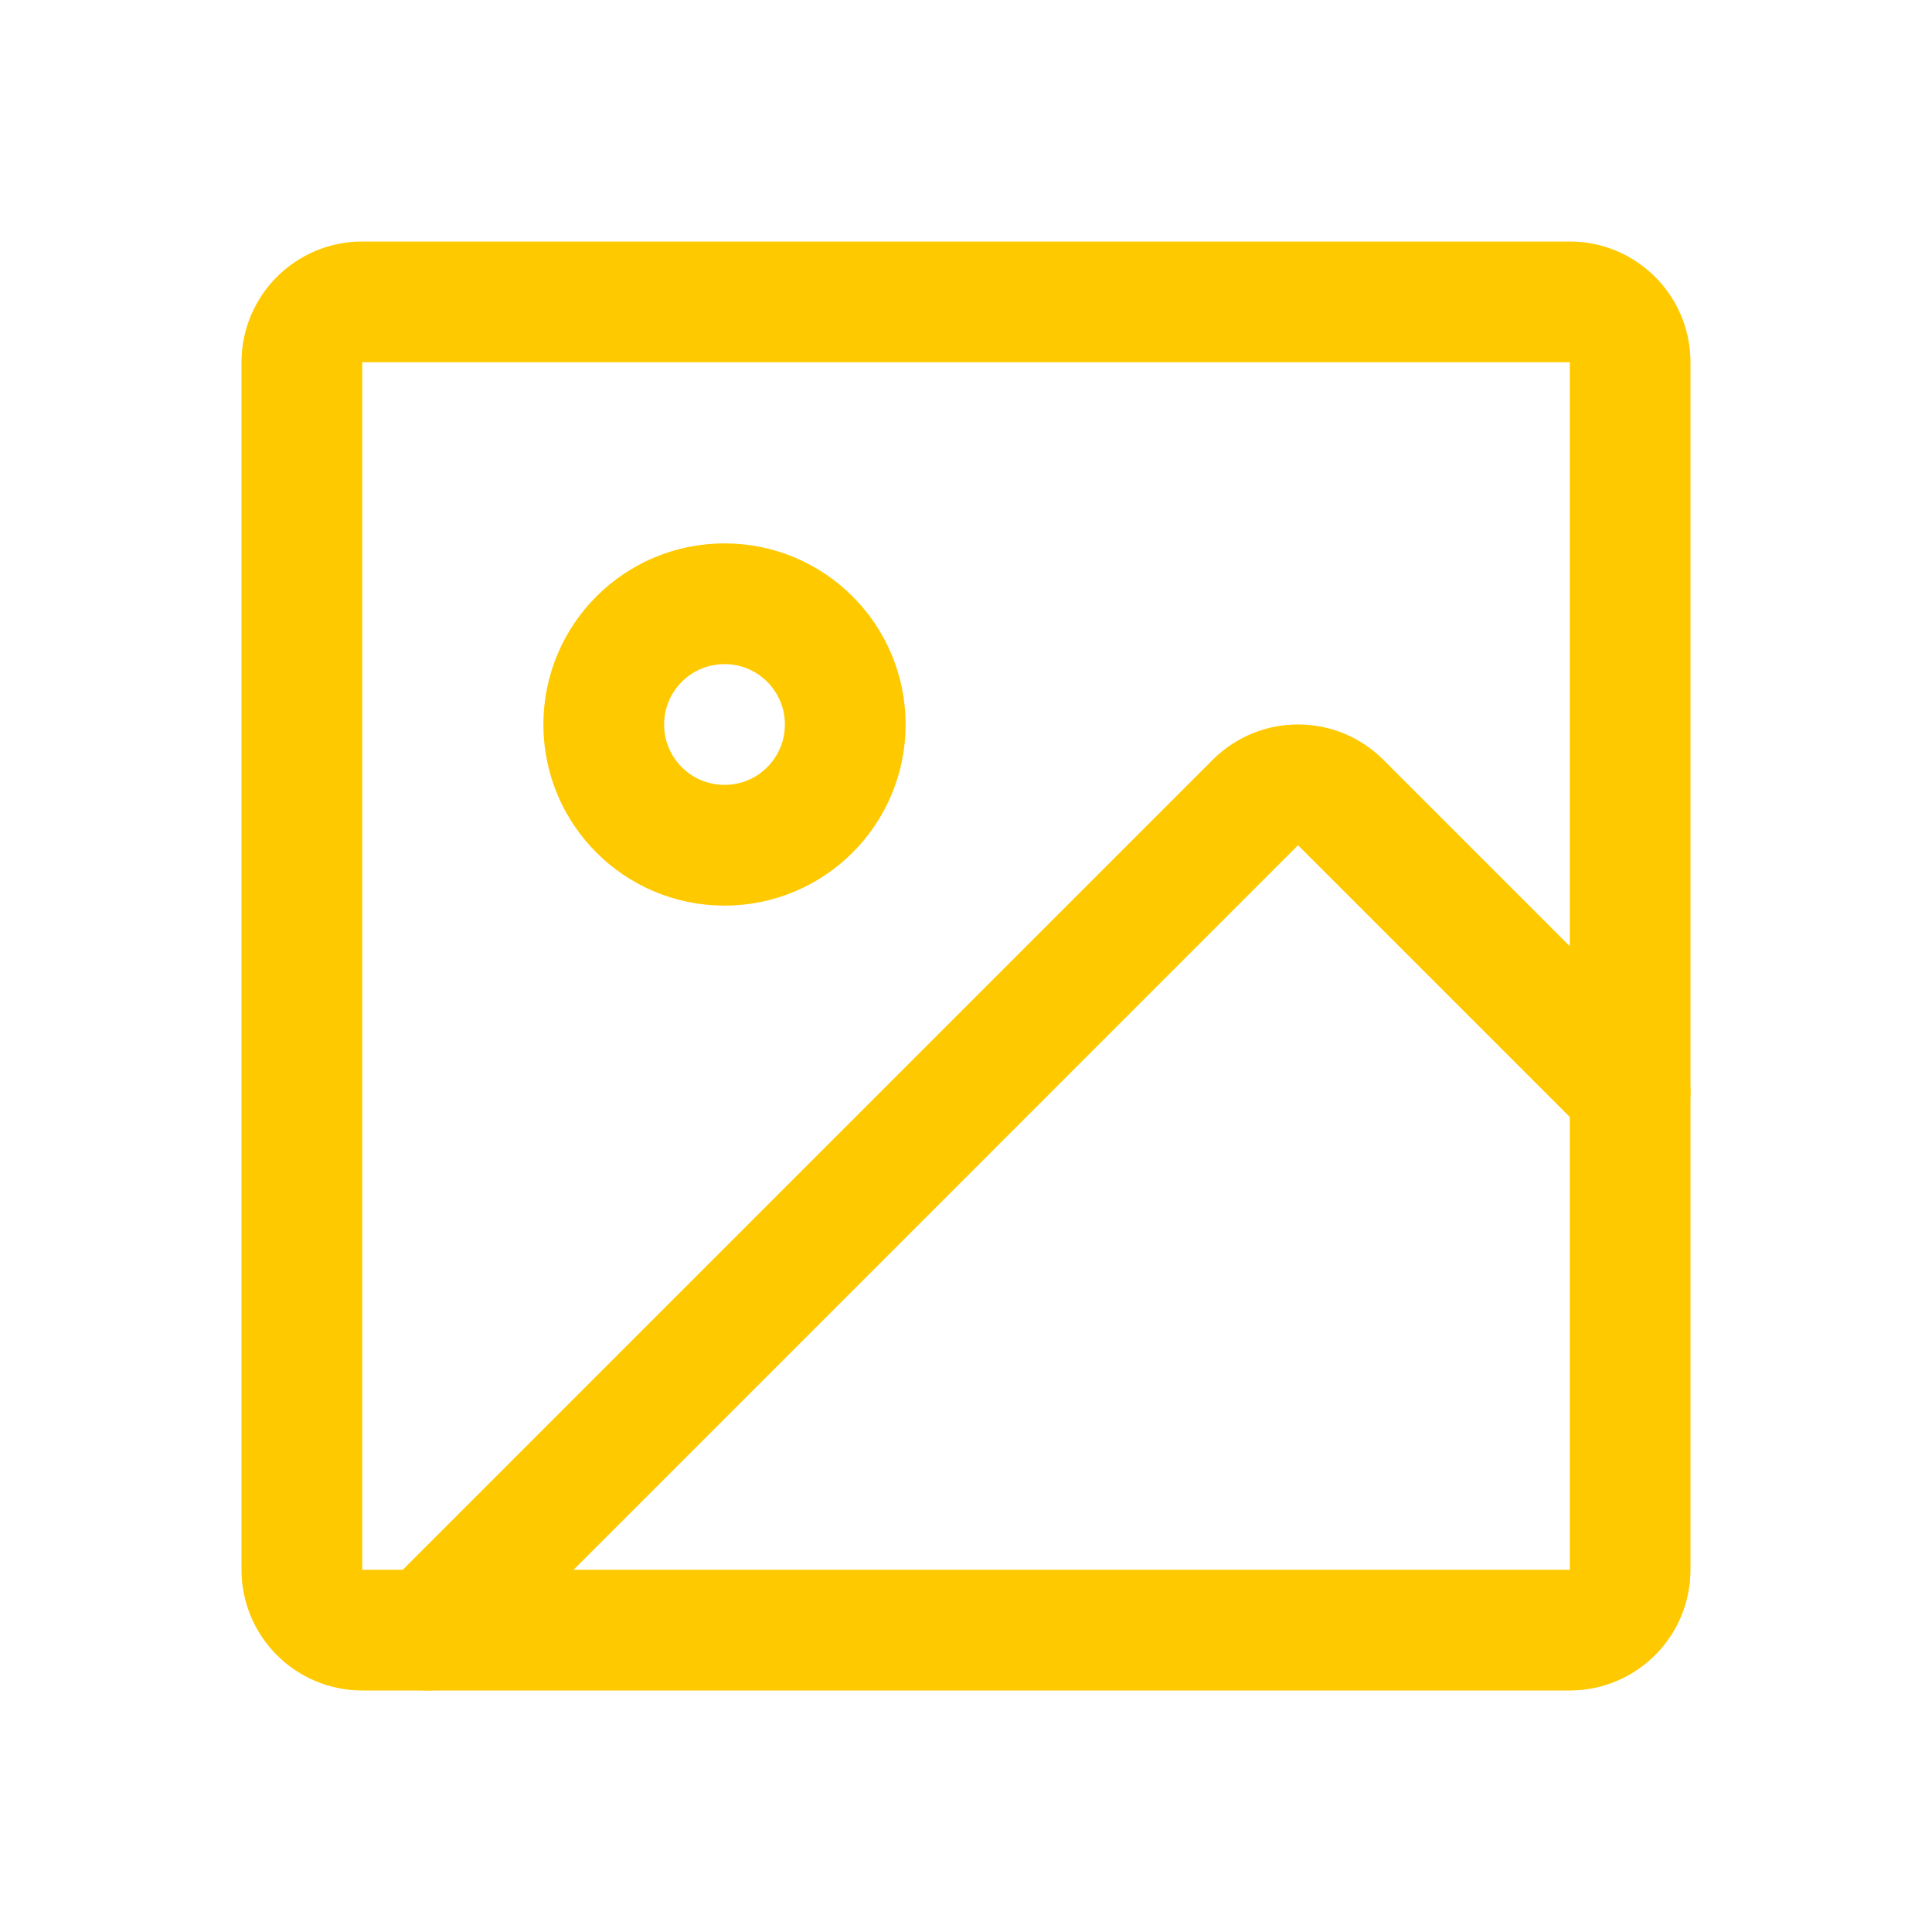 <svg width="32" height="32" viewBox="0 0 32 32" fill="none" xmlns="http://www.w3.org/2000/svg">
<g clip-path="url(#clip0_243_8988)">
<path d="M26 5H6C5.448 5 5 5.448 5 6V26C5 26.552 5.448 27 6 27H26C26.552 27 27 26.552 27 26V6C27 5.448 26.552 5 26 5Z" stroke="#FFC900" stroke-width="2" stroke-linecap="round" stroke-linejoin="round"/>
<path d="M12 14C13.105 14 14 13.105 14 12C14 10.895 13.105 10 12 10C10.895 10 10 10.895 10 12C10 13.105 10.895 14 12 14Z" stroke="#FFC900" stroke-width="2" stroke-linecap="round" stroke-linejoin="round"/>
<path d="M7.086 27L20.792 13.293C20.885 13.2 20.995 13.126 21.117 13.075C21.238 13.025 21.368 12.999 21.5 12.999C21.631 12.999 21.761 13.025 21.883 13.075C22.004 13.126 22.114 13.2 22.207 13.293L27 18.086" stroke="#FFC900" stroke-width="2" stroke-linecap="round" stroke-linejoin="round"/>
</g>
<defs>
<clipPath id="clip0_243_8988">
<rect width="32" height="32" fill="white"/>
</clipPath>
</defs>
</svg>
